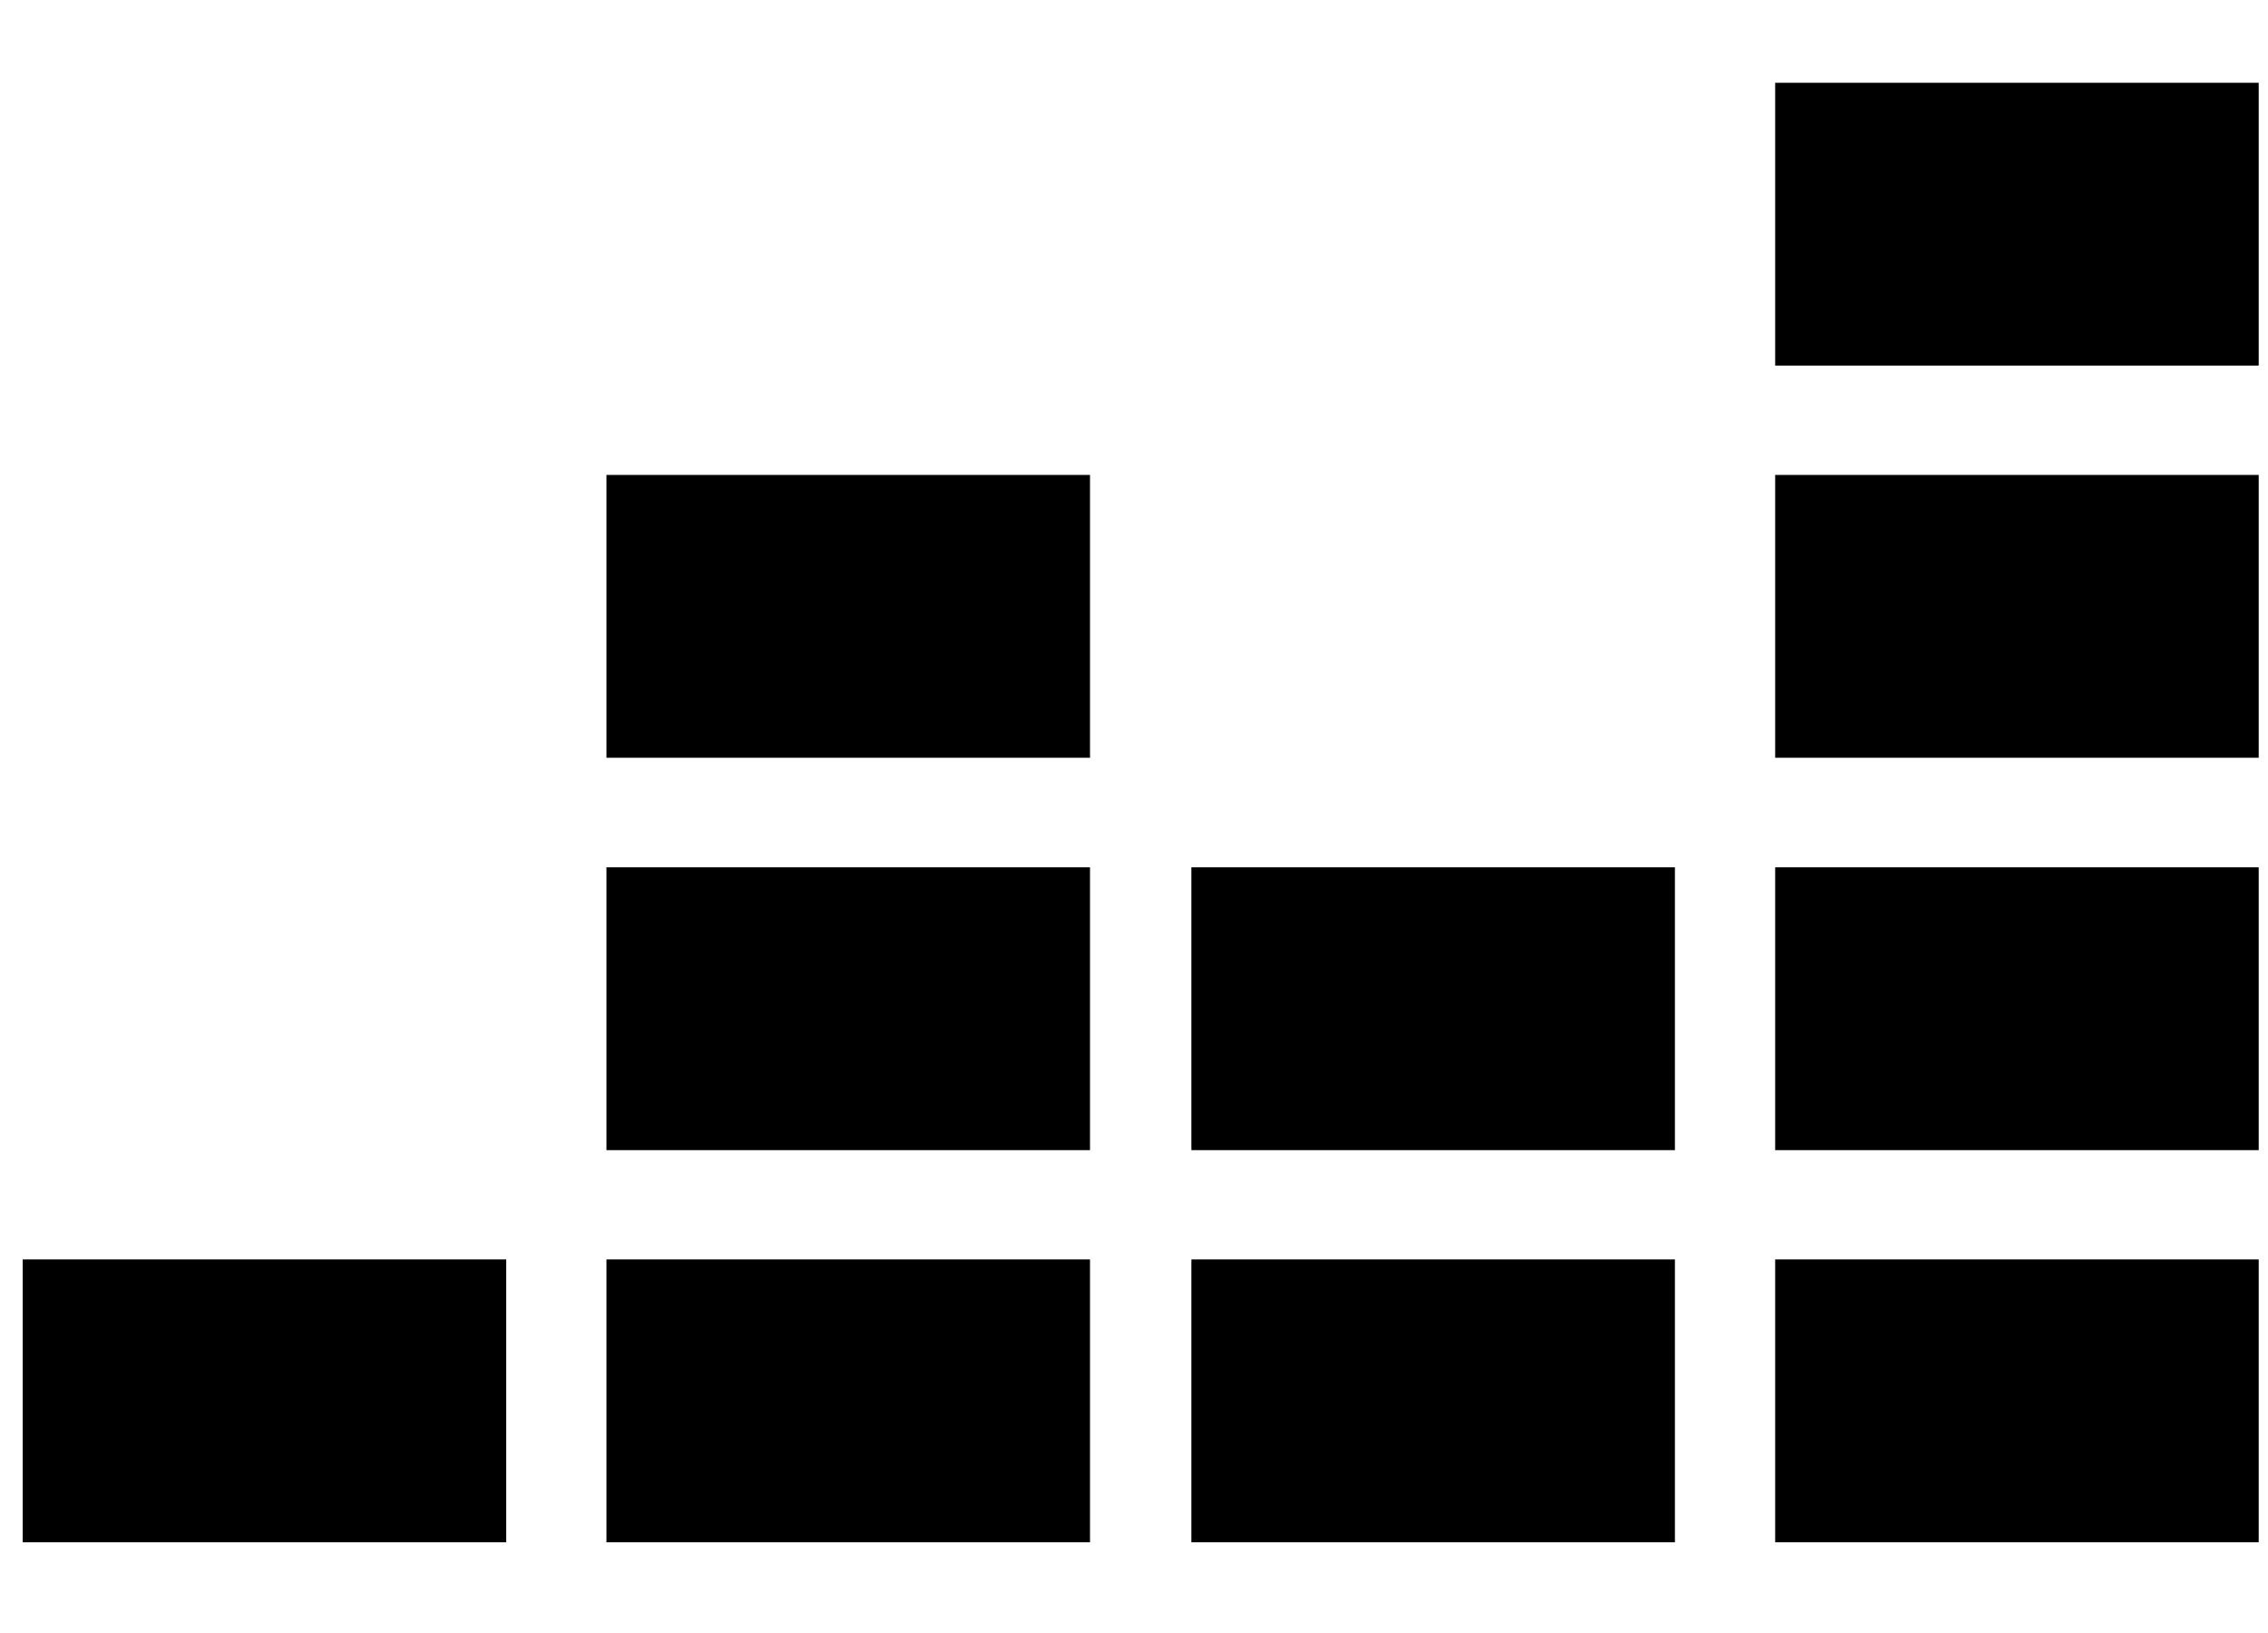 <?xml version="1.0" encoding="utf-8"?>
<!-- Generator: Adobe Illustrator 24.0.0, SVG Export Plug-In . SVG Version: 6.00 Build 0)  -->
<svg version="1.1" id="Capa_1" xmlns="http://www.w3.org/2000/svg" xmlns:xlink="http://www.w3.org/1999/xlink" x="0px" y="0px"
	 viewBox="0 0 100 72" style="enable-background:new 0 0 100 72;" xml:space="preserve">
<style type="text/css">
	.st0{fill-rule:evenodd;clip-rule:evenodd;}
</style>
<rect id="rect8185" x="78.27" y="3.65" class="st0" width="21.32" height="12.47"/>
<rect id="rect8192" x="78.27" y="20.94" class="st0" width="21.32" height="12.47"/>
<rect id="rect8199" x="78.27" y="38.24" class="st0" width="21.32" height="12.47"/>
<rect id="rect8206" x="1" y="55.53" class="st0" width="21.32" height="12.47"/>
<rect id="rect8213" x="26.74" y="55.53" class="st0" width="21.32" height="12.47"/>
<rect id="rect8220" x="52.53" y="55.53" class="st0" width="21.32" height="12.47"/>
<rect id="rect8227" x="78.27" y="55.53" class="st0" width="21.32" height="12.47"/>
<rect id="rect8234" x="52.53" y="38.24" class="st0" width="21.32" height="12.47"/>
<rect id="rect8241" x="26.74" y="38.24" class="st0" width="21.32" height="12.47"/>
<rect id="rect8248" x="26.74" y="20.94" class="st0" width="21.32" height="12.47"/>
</svg>
